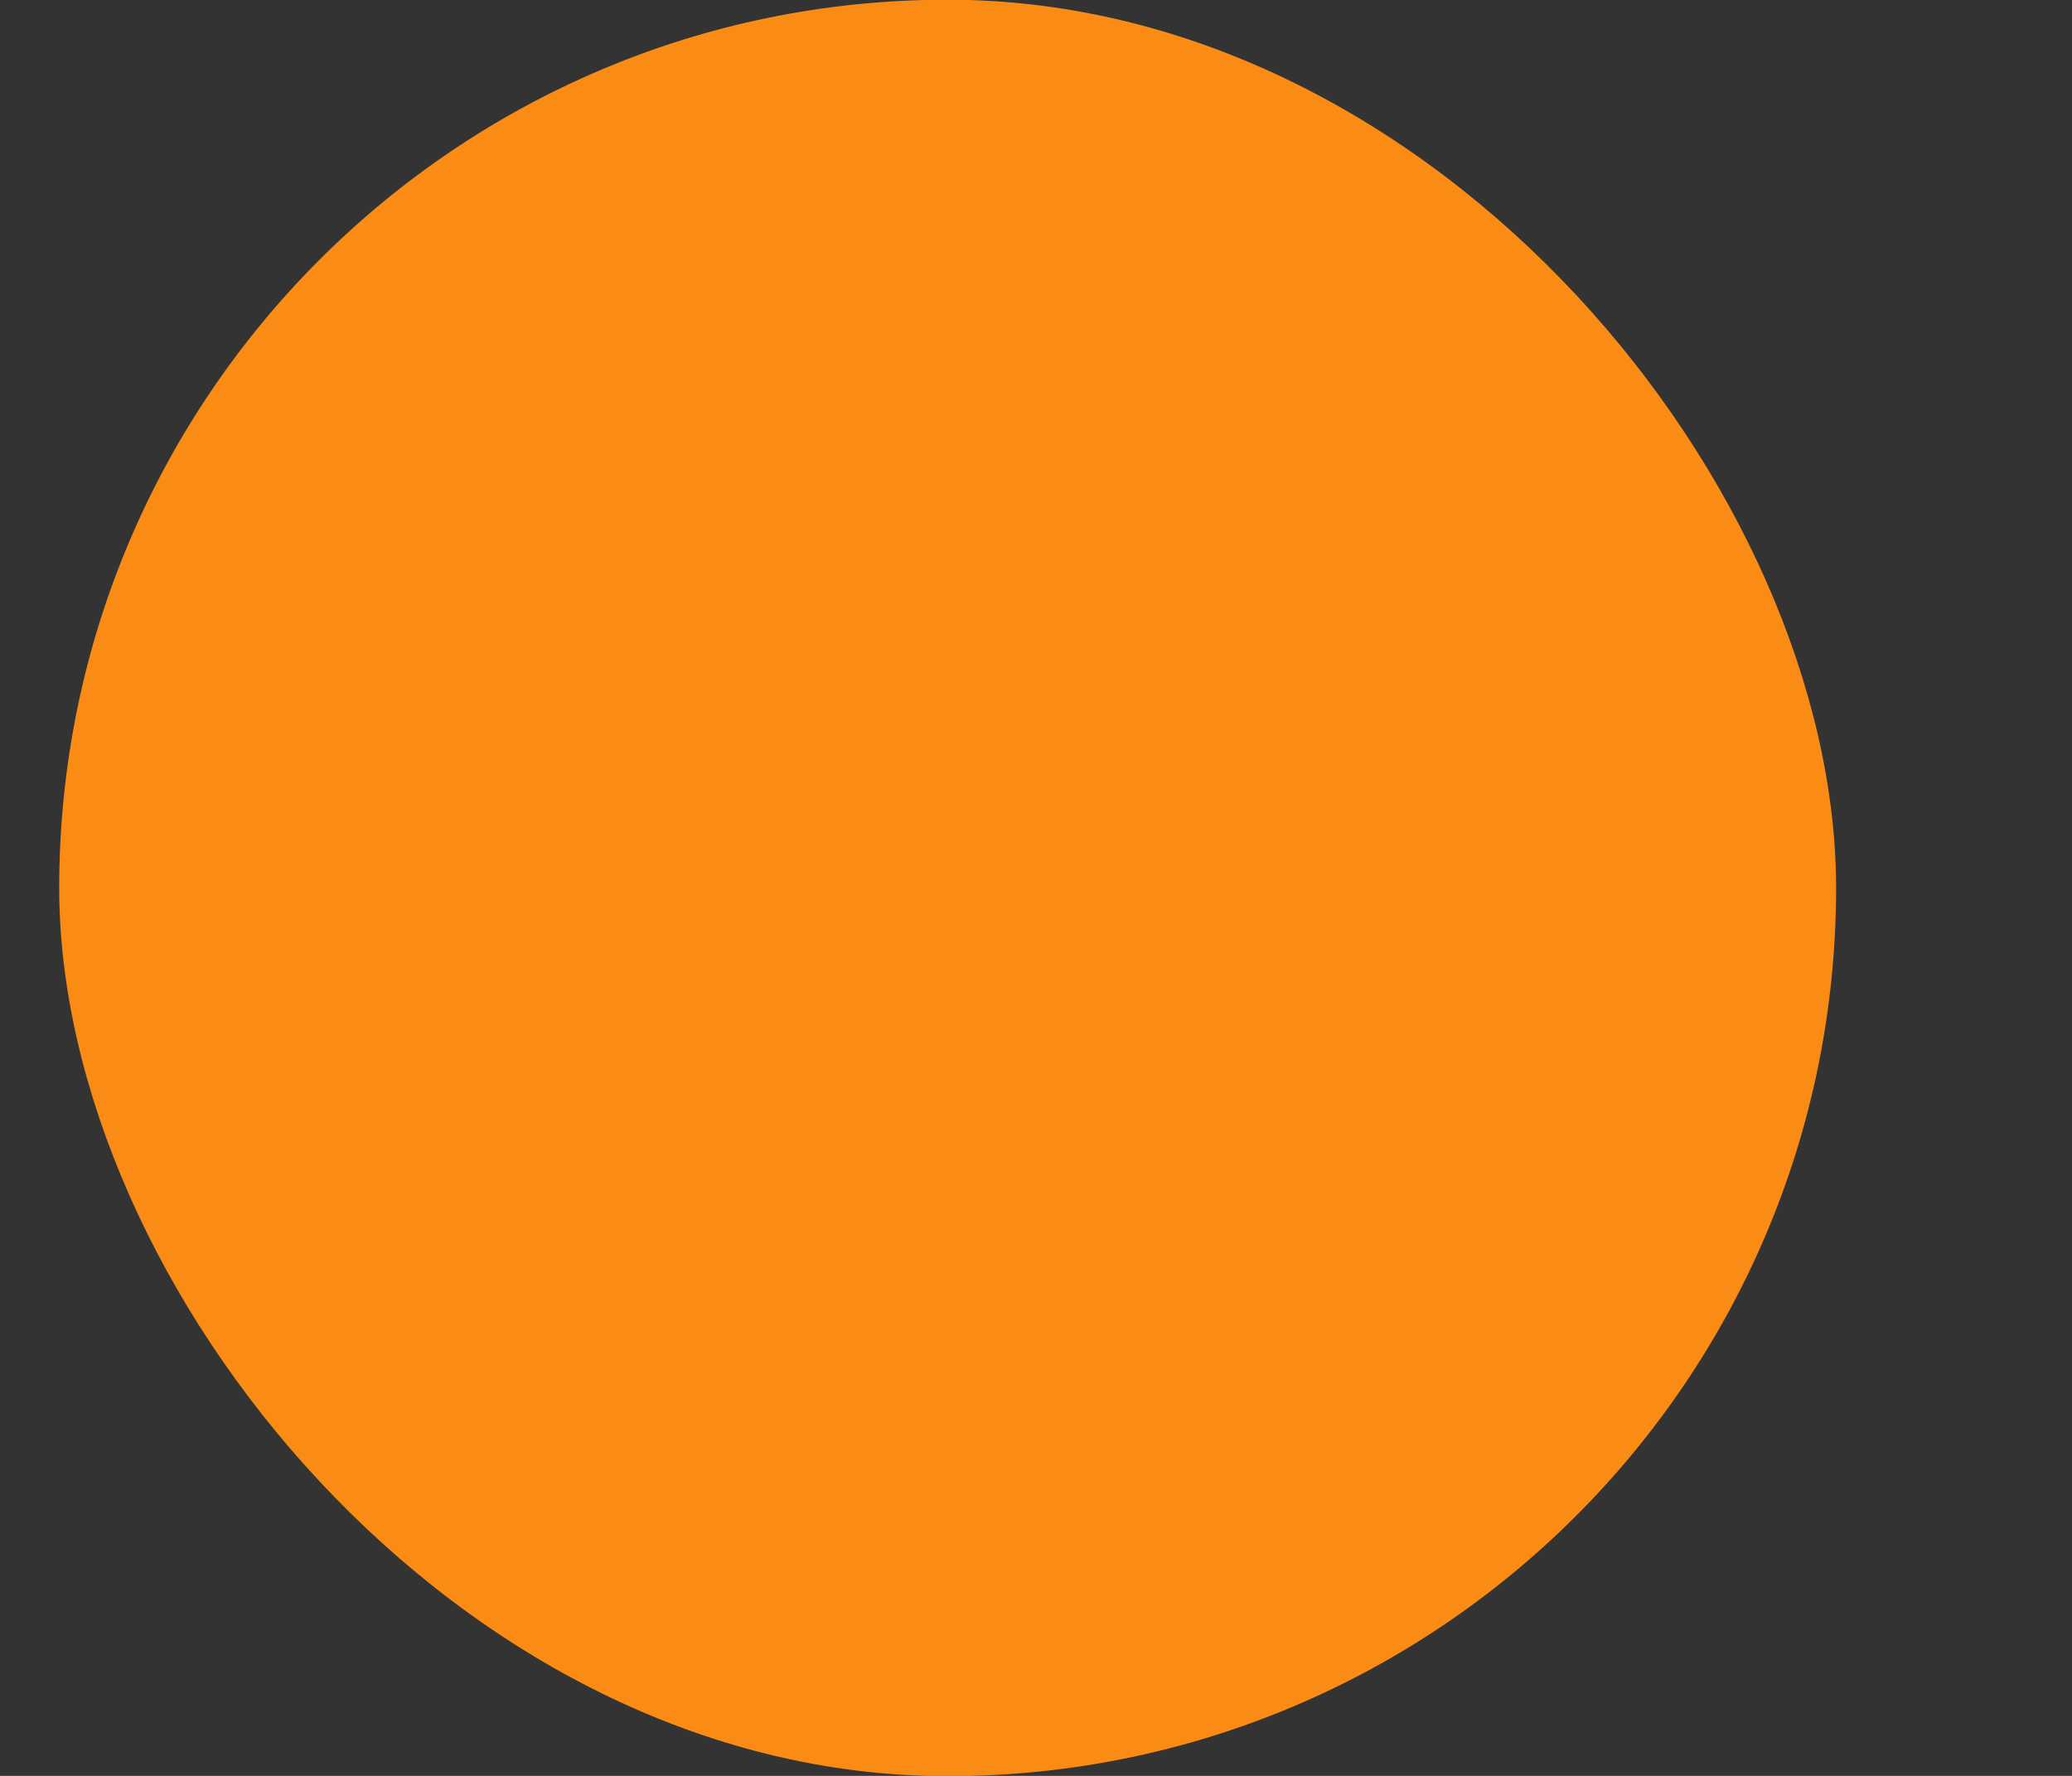 <svg width="7" height="6" viewBox="0 0 7 6" fill="none" xmlns="http://www.w3.org/2000/svg">
<rect x="0" y="0" width="7" height="6" fill="#333333" stroke="none"/>
<rect x="0.2" y="-0.001" width="6.003" height="6.002" rx="3.001" fill="white" fill-opacity="0.01"/>
<g clip-path="url(#clip0_820_7805)">
<rect x="0.2" y="-0.001" width="6.003" height="6.002" rx="3.001" fill="#FA8C16"/>
</g>
<defs>
<clipPath id="clip0_820_7805">
<rect x="0.2" y="-0.001" width="6.003" height="6.002" rx="3.001" fill="white"/>
</clipPath>
</defs>
</svg>
